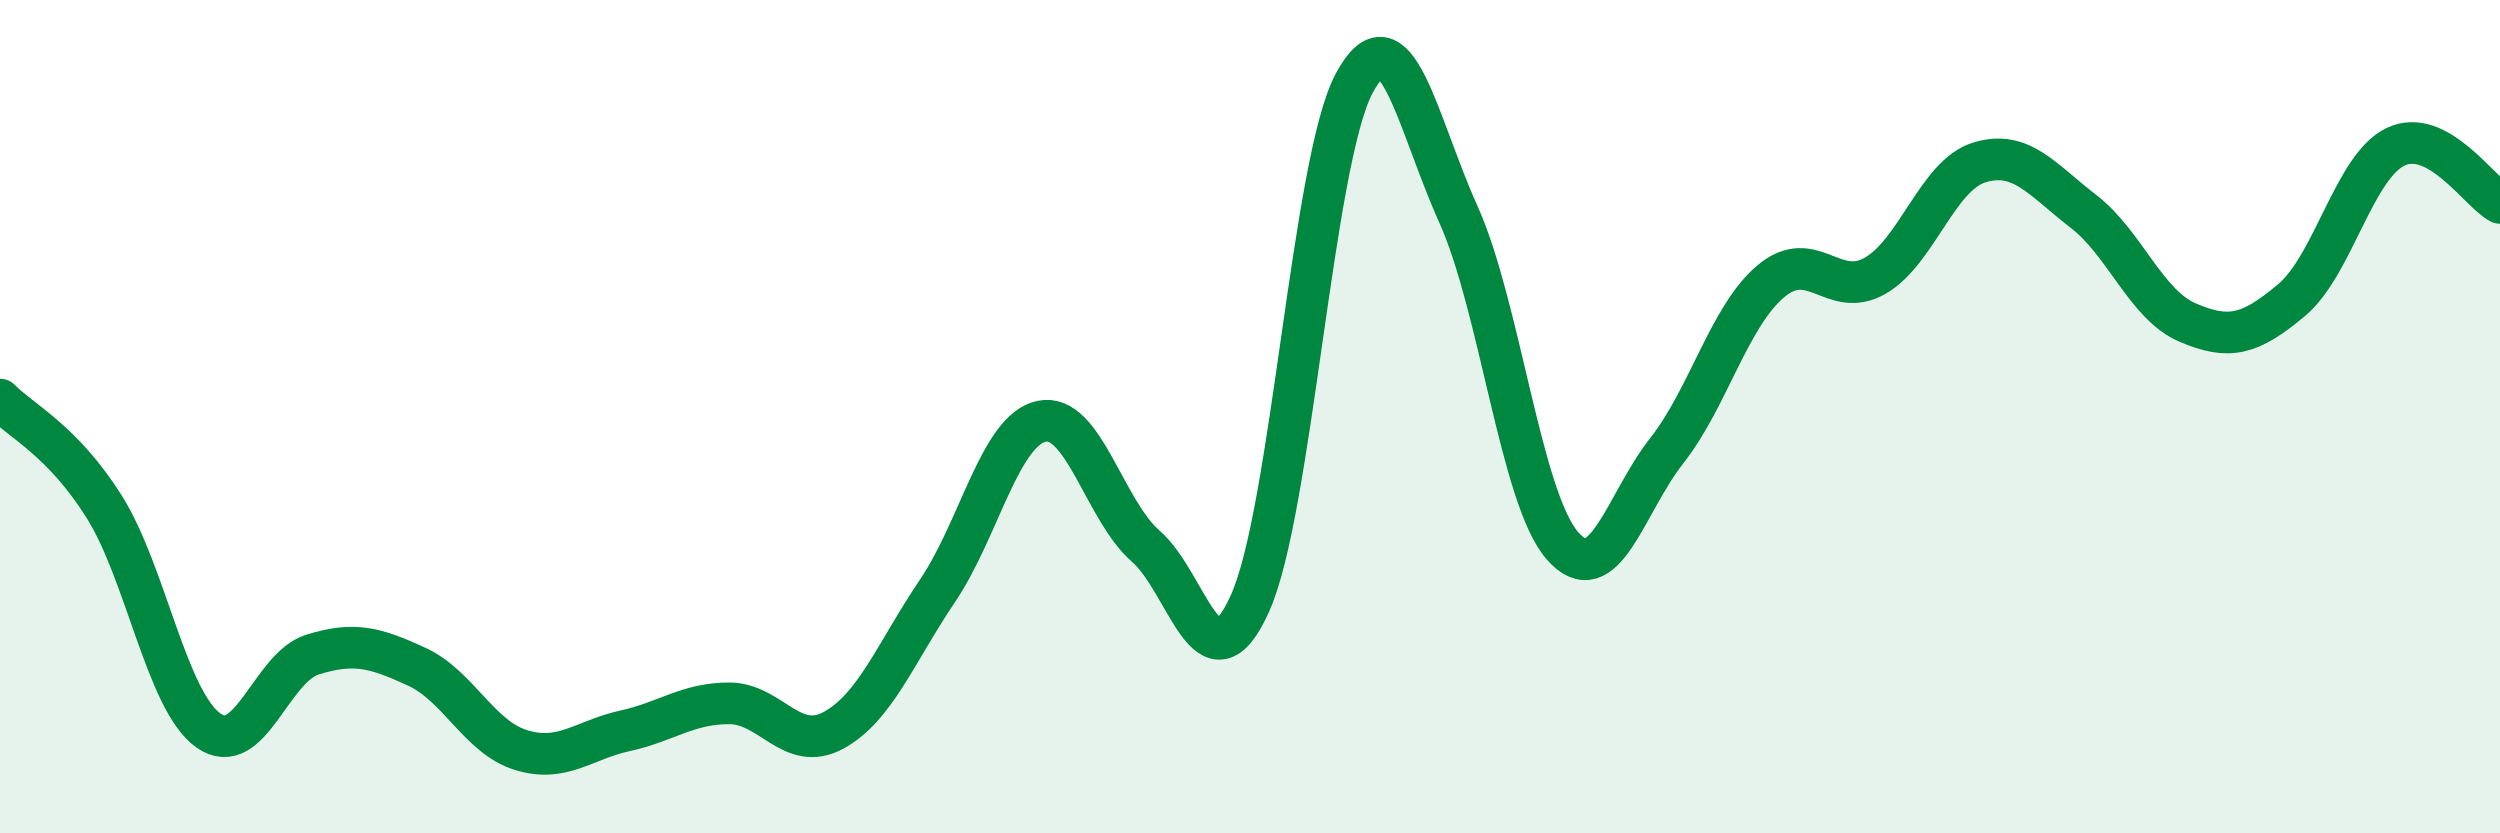 
    <svg width="60" height="20" viewBox="0 0 60 20" xmlns="http://www.w3.org/2000/svg">
      <path
        d="M 0,9.59 C 0.5,10.1 1.5,10.57 2.5,12.16 C 3.5,13.75 4,16.82 5,17.53 C 6,18.24 6.5,16.02 7.5,15.71 C 8.5,15.4 9,15.54 10,16 C 11,16.46 11.5,17.69 12.5,18 C 13.5,18.31 14,17.76 15,17.54 C 16,17.32 16.5,16.88 17.5,16.88 C 18.5,16.88 19,18.07 20,17.53 C 21,16.99 21.5,15.66 22.5,14.18 C 23.5,12.7 24,10.32 25,10.11 C 26,9.9 26.5,12.24 27.5,13.11 C 28.5,13.98 29,16.7 30,14.48 C 31,12.26 31.5,3.87 32.5,2 C 33.5,0.13 34,2.92 35,5.14 C 36,7.36 36.5,11.96 37.5,13.1 C 38.5,14.24 39,12.09 40,10.82 C 41,9.55 41.5,7.59 42.5,6.75 C 43.5,5.91 44,7.19 45,6.62 C 46,6.05 46.5,4.21 47.5,3.9 C 48.5,3.59 49,4.3 50,5.07 C 51,5.84 51.5,7.31 52.5,7.74 C 53.5,8.17 54,8.04 55,7.2 C 56,6.36 56.5,3.99 57.5,3.52 C 58.5,3.05 59.5,4.6 60,4.87L60 20L0 20Z"
        fill="#008740"
        opacity="0.1"
        stroke-linecap="round"
        stroke-linejoin="round"
      />
      <path
        d="M 0,9.59 C 0.5,10.1 1.5,10.57 2.5,12.16 C 3.5,13.75 4,16.82 5,17.53 C 6,18.24 6.5,16.02 7.5,15.71 C 8.5,15.4 9,15.54 10,16 C 11,16.46 11.5,17.69 12.5,18 C 13.5,18.31 14,17.76 15,17.54 C 16,17.32 16.5,16.88 17.5,16.88 C 18.5,16.88 19,18.07 20,17.53 C 21,16.99 21.5,15.66 22.5,14.18 C 23.5,12.7 24,10.32 25,10.11 C 26,9.9 26.5,12.24 27.5,13.11 C 28.5,13.98 29,16.7 30,14.48 C 31,12.26 31.5,3.87 32.5,2 C 33.5,0.13 34,2.92 35,5.14 C 36,7.36 36.5,11.96 37.5,13.1 C 38.5,14.24 39,12.09 40,10.82 C 41,9.55 41.5,7.59 42.5,6.75 C 43.5,5.91 44,7.19 45,6.62 C 46,6.05 46.5,4.21 47.5,3.9 C 48.5,3.59 49,4.3 50,5.07 C 51,5.84 51.5,7.31 52.5,7.74 C 53.5,8.17 54,8.04 55,7.2 C 56,6.36 56.5,3.99 57.5,3.52 C 58.5,3.05 59.5,4.6 60,4.87"
        stroke="#008740"
        stroke-width="1"
        fill="none"
        stroke-linecap="round"
        stroke-linejoin="round"
      />
    </svg>
  